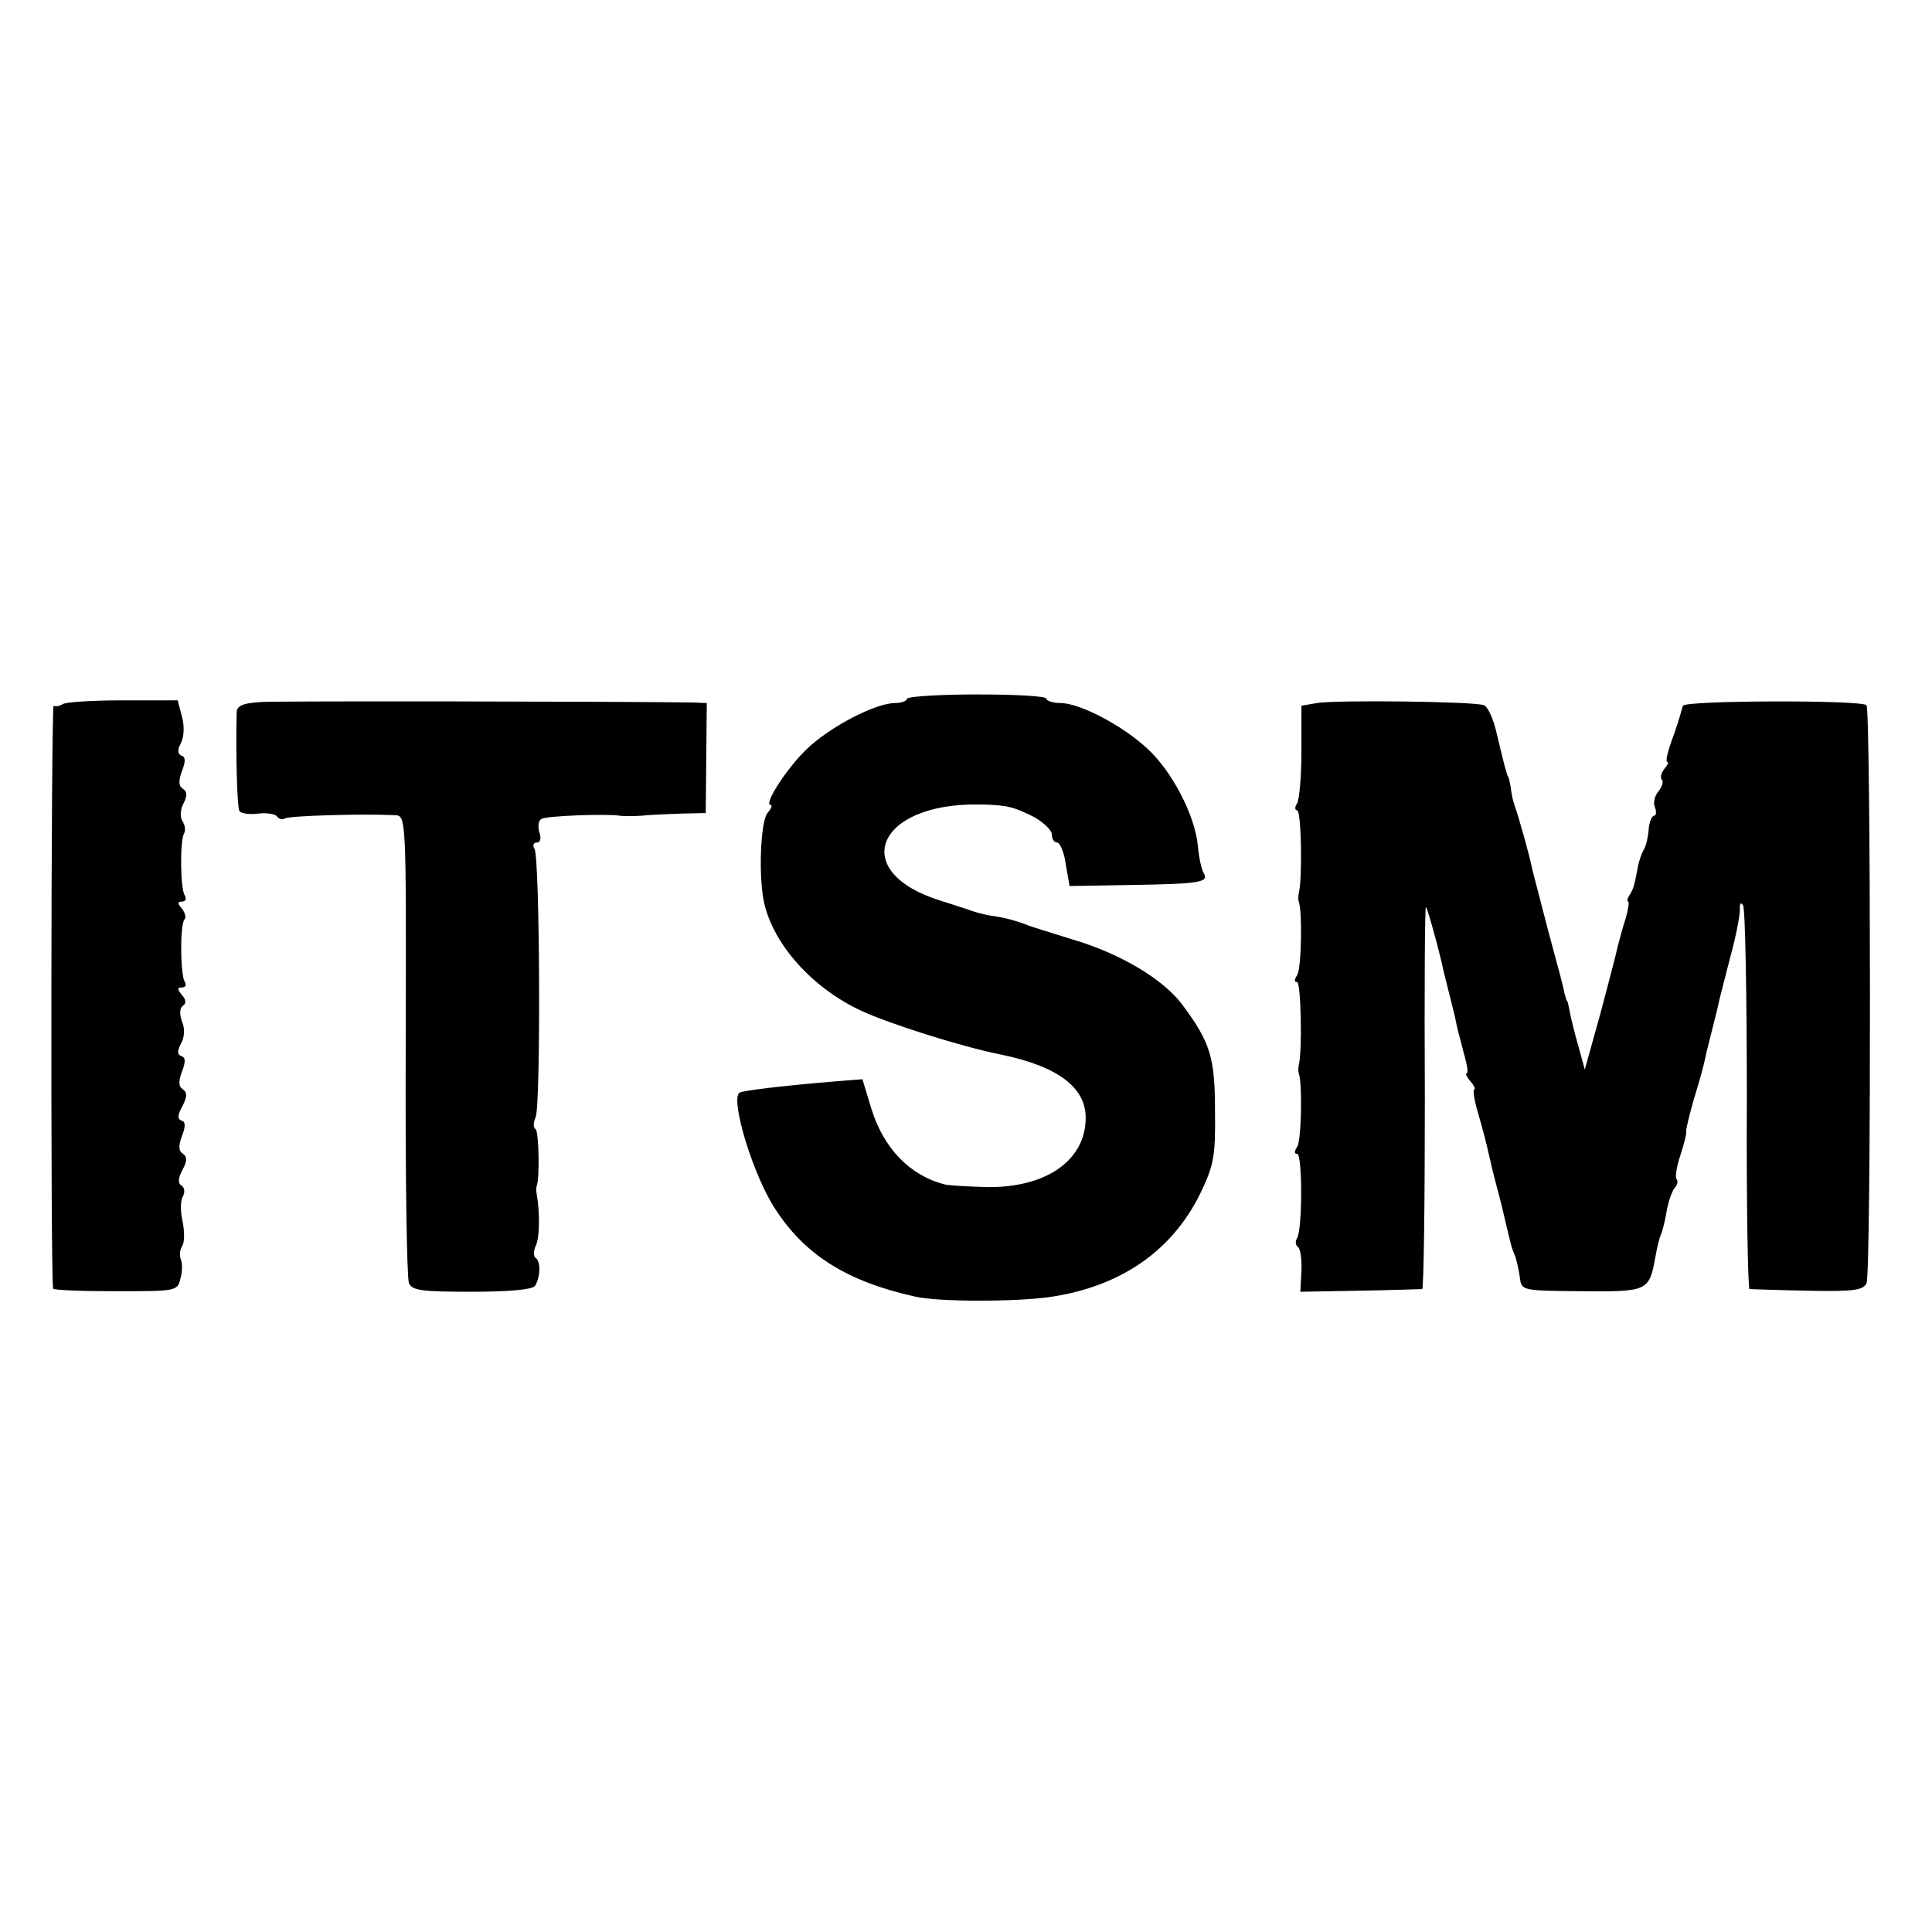 <svg version="1" xmlns="http://www.w3.org/2000/svg" width="480" height="480" viewBox="0 0 360 360"><path d="M169 130.2c0 .4-1 .8-2.2.8-3.7 0-12.3 4.5-16.6 8.7-3.7 3.6-8 10.3-6.6 10.3.4 0 .1.7-.6 1.5-1.3 1.6-1.7 12-.6 16.8 1.8 7.8 9 15.8 18 20 5.1 2.4 18.6 6.7 26.1 8.2 10.7 2.2 16 6.2 15.8 12.1-.2 7.7-7.4 12.7-18.3 12.6-3.6-.1-7.2-.3-8-.5-6.5-1.7-11.3-6.7-13.6-14l-1.7-5.6-5.1.4c-9.6.8-17.1 1.7-17.8 2.1-1.8 1.2 2.6 15.7 6.8 21.9 5.5 8.4 13.3 13.3 25.9 16.1 4.3 1 18.4 1 25 .1 13.2-1.9 22.8-8.5 28.1-19.2 2.6-5.4 2.9-7 2.8-15.5 0-10-.9-12.8-6.1-19.8-3.5-4.7-11.5-9.5-20.3-12.1-4.1-1.3-8.2-2.5-9-2.9-2.2-.8-4.2-1.3-6.5-1.6-1.1-.2-2.7-.6-3.5-.9-.8-.3-3.3-1.1-5.5-1.8-17.5-5.3-12.4-18.3 7-18 5.2.1 6.3.4 10.3 2.4 1.7 1 3.2 2.4 3.2 3.2 0 .8.4 1.5 1 1.5.5 0 1.3 1.8 1.6 4.1l.7 4 11.6-.2c12.7-.2 14.4-.5 13.4-2.2-.4-.6-.9-2.9-1.1-5.1-.5-5.6-4.8-13.9-9.4-18.1-4.6-4.3-12.6-8.5-16.2-8.5-1.4 0-2.6-.4-2.6-.8 0-.5-5.8-.8-13-.8-7.1 0-13 .4-13 .8zM11.7 131.2c-.6.4-1.4.5-1.7.3-.5-.3-.6 106.7-.1 108.6 0 .3 5.3.5 11.6.5 11.2 0 11.6 0 12.1-2.3.4-1.3.4-2.9.1-3.6-.3-.8-.2-1.9.3-2.6.4-.7.4-2.8 0-4.6-.4-1.8-.4-3.9.1-4.6.4-.8.3-1.6-.3-2-.7-.4-.6-1.4.2-2.9.9-1.7.9-2.4.1-3-.8-.5-.9-1.4-.2-3.3.7-1.8.7-2.7-.1-2.9-.8-.3-.7-1.1.2-2.7.9-1.8.9-2.5.1-3.1-.8-.5-.9-1.4-.2-3.3.7-1.8.7-2.7-.1-2.9-.8-.3-.8-.9-.1-2.3.7-1.2.8-2.8.2-4.2-.5-1.4-.4-2.5.2-2.9.6-.4.6-1.1-.2-2-.9-1.1-.9-1.4 0-1.4.7 0 .9-.5.5-1.1-.8-1.4-.9-10.7 0-11.6.3-.3.1-1.2-.5-2-.9-1-.8-1.3 0-1.3.7 0 .9-.5.5-1.2-.8-1.3-.9-10.2-.1-11.5.3-.5.2-1.5-.3-2.3-.5-.8-.4-2.2.2-3.3.7-1.4.7-2.2-.1-2.7-.8-.5-.9-1.4-.2-3.3.7-1.8.7-2.7-.1-2.9-.7-.3-.8-1-.1-2.3.6-1.2.7-3.2.2-5l-.8-3H22.9c-5.5 0-10.6.3-11.2.7zM48.8 130.8c-3.6.2-4.7.7-4.7 2-.2 7.7.1 17.7.5 18.3.3.5 1.8.7 3.5.5 1.6-.2 3.2.1 3.5.5.3.5 1 .7 1.5.4.8-.5 14.5-.9 20.5-.6 2.1.1 2.1.2 2 42.8-.1 23.6.2 43.5.6 44.4.6 1.4 2.6 1.6 11.8 1.6 6.7 0 11.3-.4 11.7-1.1 1-1.6 1.1-4.6.1-5.2-.4-.3-.4-1.3 0-2.2.8-1.5.8-6.5.2-9.7-.1-.6-.1-1.2 0-1.5.6-1.5.4-10.2-.2-10.6-.5-.3-.4-1.3 0-2.2 1-2.1.8-48.4-.2-50-.4-.7-.2-1.2.4-1.2.7 0 .9-.8.5-1.9-.3-1.1-.2-2.2.4-2.5.8-.6 12.5-1 14.6-.6.6.1 2.4.1 4 0 1.7-.2 5-.3 7.5-.4l4.5-.1.1-10.3.1-10.2-2.6-.1c-13.2-.2-76.7-.3-80.3-.1zM245.4 131l-2.9.5v8.5c0 4.7-.4 9.1-.8 9.7-.5.7-.4 1.3 0 1.3.8 0 1 12.9.3 15.5-.1.5-.1 1.2 0 1.5.7 1.6.5 12.7-.3 13.7-.5.8-.6 1.3 0 1.3.7 0 1 12.8.3 15.5-.1.5-.1 1.2 0 1.5.7 1.6.5 12.7-.3 13.7-.5.8-.6 1.3 0 1.3 1 0 1 14 0 15.7-.4.6-.3 1.4.2 1.7.4.3.7 2.3.6 4.4l-.2 3.9 11.1-.2c6.1-.1 11.3-.3 11.6-.3.3-.1.5-16.2.5-35.7-.1-19.5 0-35.5.2-35.5s2 6.4 2.9 10.2c.2 1 .6 2.7.9 3.8.3 1.1.7 2.9 1 4 .3 1.1.7 2.8.9 3.9.2 1 .9 3.5 1.4 5.5.6 2 .8 3.6.5 3.6-.3 0 0 .7.7 1.5s1 1.5.7 1.5c-.3 0 0 2.1.8 4.7.8 2.7 1.6 5.9 1.9 7.3.3 1.4 1 4.3 1.6 6.5.6 2.2 1.3 5.1 1.6 6.5.9 3.7 1 4.4 1.7 6 .3.8.7 2.6.9 4 .3 2.5.3 2.5 11.6 2.6 12.4.1 12.5 0 13.7-6.6.3-1.8.8-3.6 1-4 .2-.4.7-2.2 1-4 .3-1.9 1-3.9 1.5-4.6.6-.6.7-1.3.4-1.7-.3-.3 0-2.3.7-4.4.7-2.1 1.2-4.1 1.1-4.5-.1-.3.6-3 1.4-5.9.9-2.9 1.8-6.1 2-7.1.2-1 .6-2.7.9-3.8.3-1.1.7-2.9 1-4 .3-1.1.7-2.8.9-3.8.2-.9 1.2-4.6 2.1-8.2 1-3.6 1.7-7.4 1.7-8.5-.1-1.1.2-1.5.6-.8.4.6.7 16.9.7 36.2-.1 19.3.2 35.2.5 35.3.3 0 5.1.2 10.8.3 8.6.2 10.4-.1 11-1.4.9-1.8.8-106.8 0-107.7-1.1-1-33.8-.9-34.2.1-.2.5-.4 1.3-.5 1.7-.1.4-.8 2.6-1.6 4.8-.8 2.2-1.2 4-.8 4 .3 0 0 .6-.6 1.3-.6.8-.8 1.7-.4 2 .3.4 0 1.3-.7 2.2-.7.8-1 2.2-.6 3 .3.8.2 1.5-.2 1.5s-.9 1.2-1 2.6c-.1 1.4-.5 3.1-.9 3.7-.4.7-.9 2.1-1.1 3.2-.7 3.7-.8 4-1.5 5.2-.5.7-.6 1.3-.3 1.3.2 0 0 1.5-.5 3.2-.6 1.8-1.2 4.2-1.5 5.3-.2 1.1-1.7 6.7-3.2 12.4l-2.9 10.4-1.2-4.4c-.7-2.4-1.4-5.3-1.6-6.4-.2-1.1-.4-2-.5-2-.1 0-.3-.7-.5-1.5-.1-.8-1.5-6-3-11.5-1.4-5.5-2.8-10.7-3-11.6-.5-2.6-2.7-10.3-3.3-11.9-.3-.8-.6-2.3-.7-3.3-.2-.9-.3-1.8-.5-2-.2-.3-.7-2-2.1-8-.6-2.7-1.7-5.1-2.4-5.3-1.8-.7-27.5-1-31.1-.4z"/></svg>